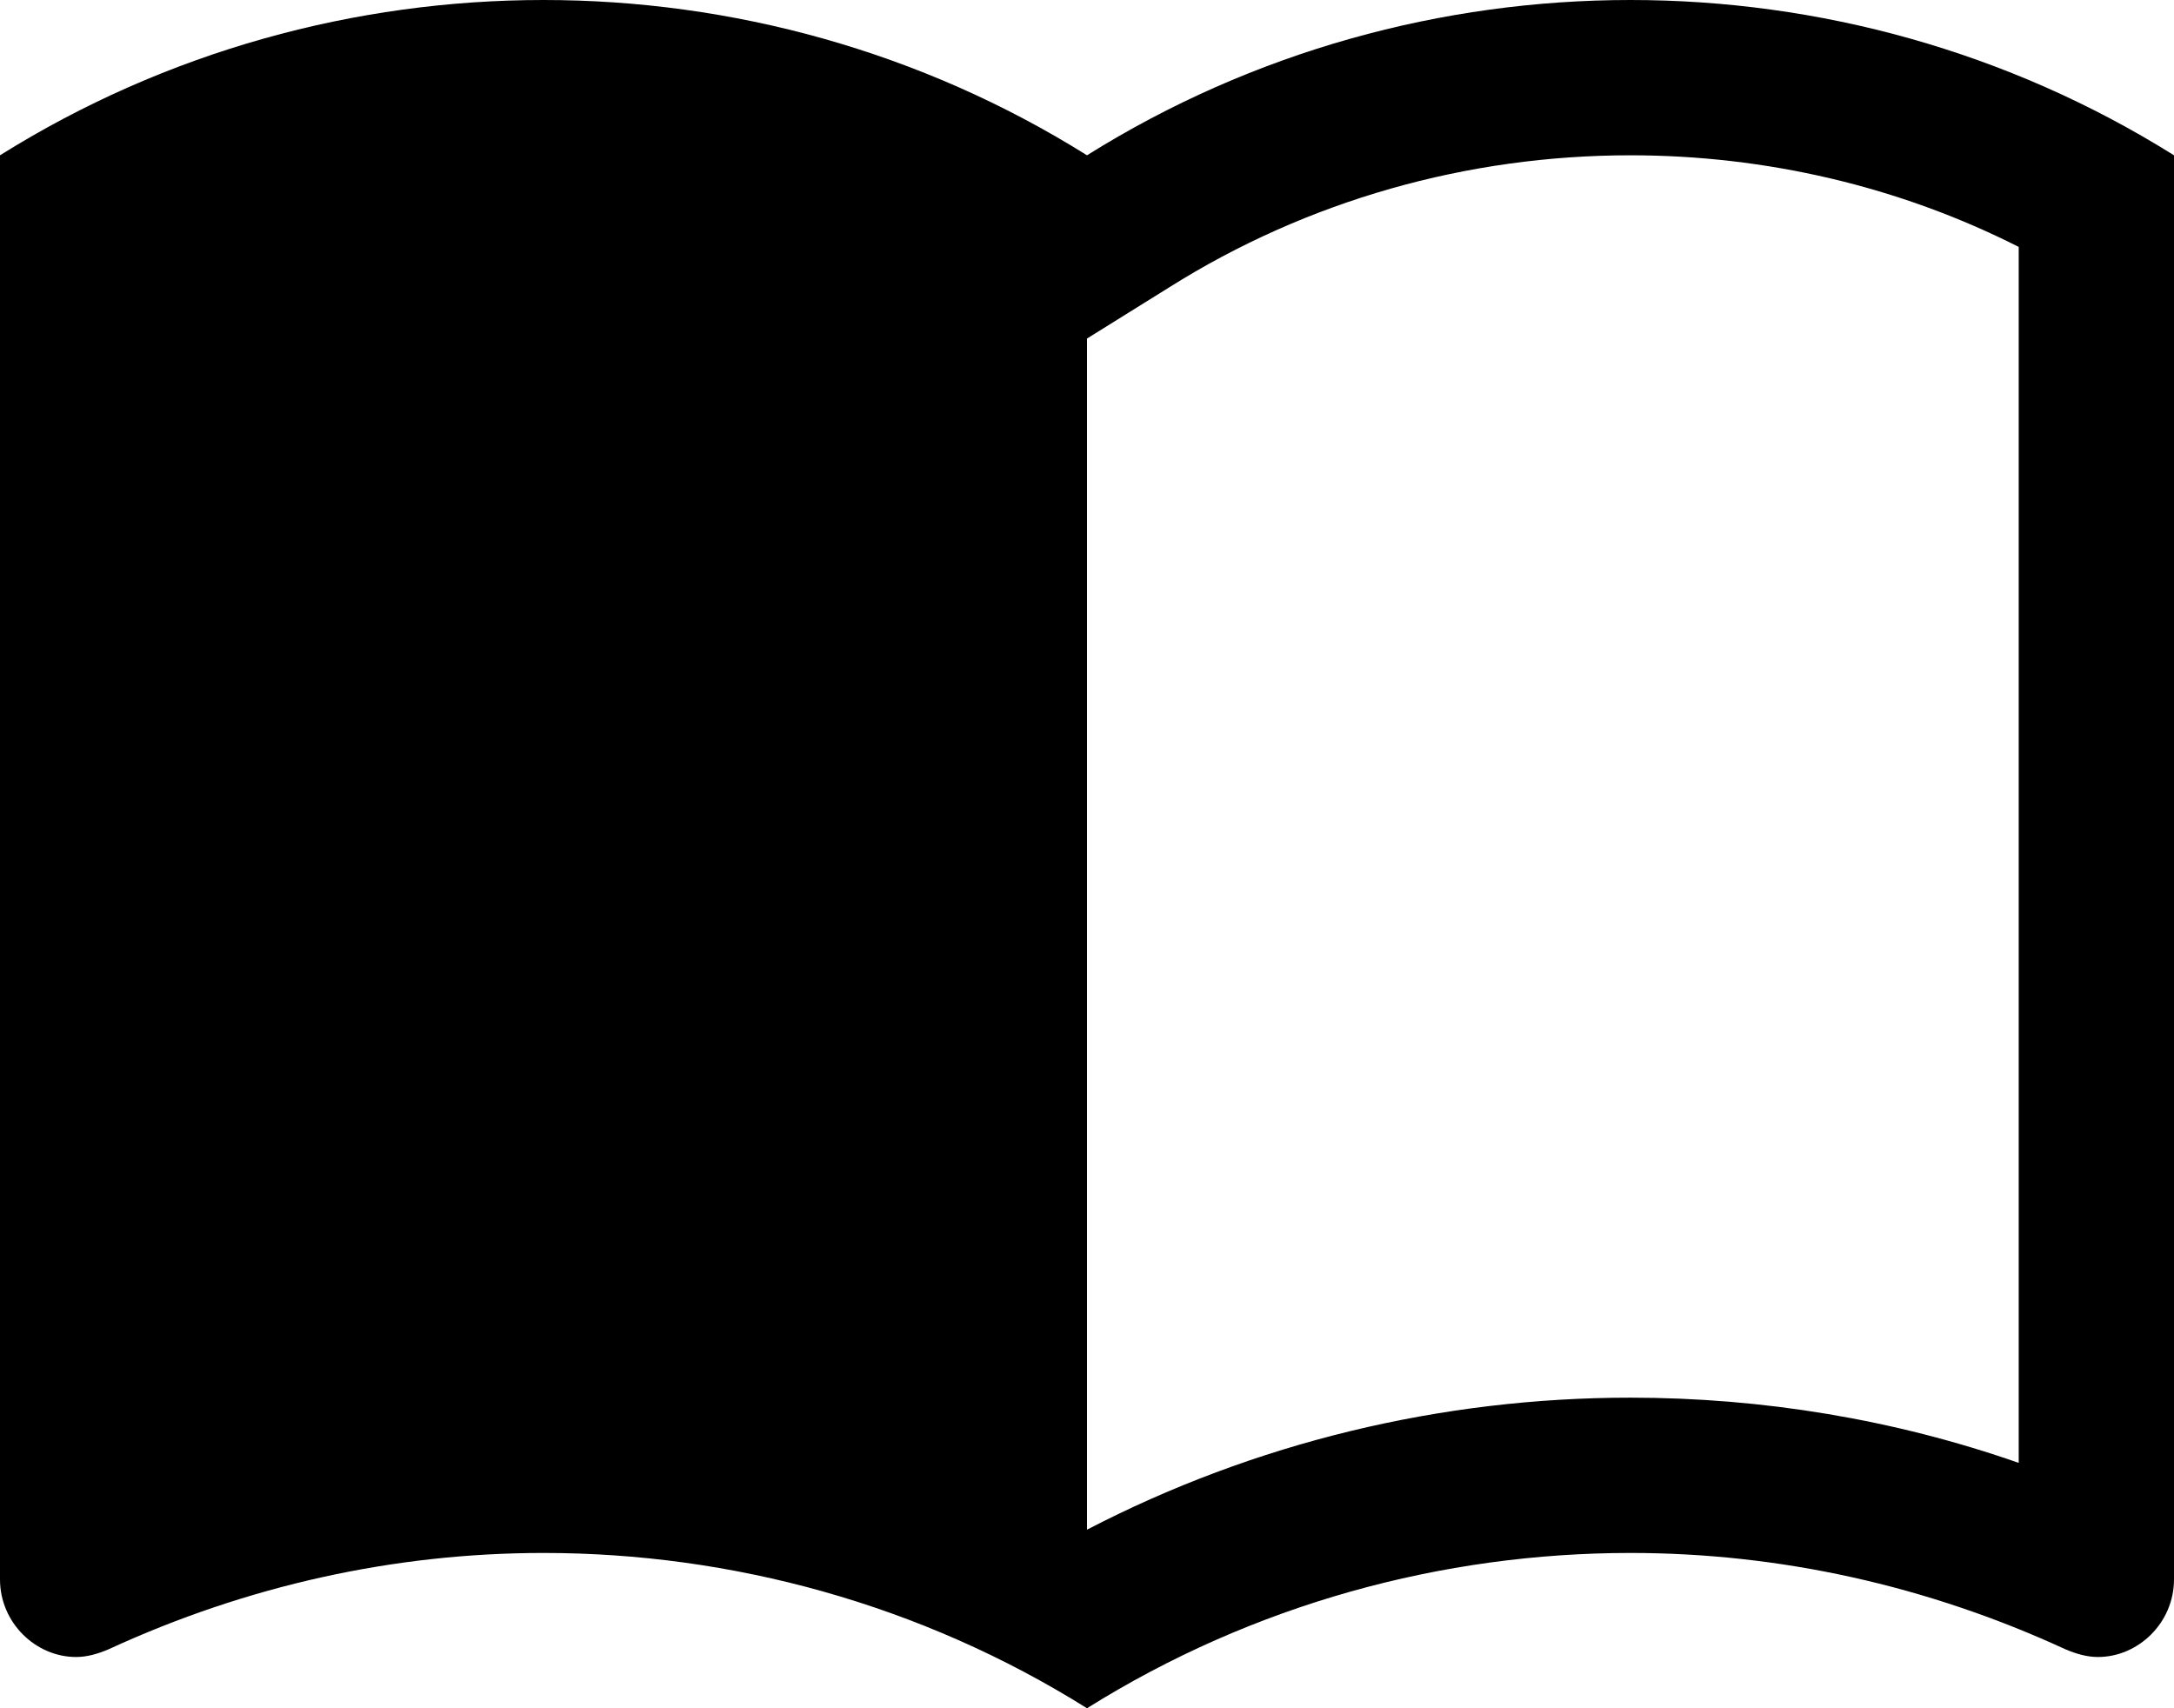 <?xml version="1.0" encoding="UTF-8"?><svg xmlns="http://www.w3.org/2000/svg" xmlns:xlink="http://www.w3.org/1999/xlink" height="11.0" preserveAspectRatio="xMidYMid meet" version="1.0" viewBox="1.0 2.0 14.0 11.0" width="14.0" zoomAndPan="magnify"><g id="change1_1"><path d="M11.5,2C10.29,2,9.07,2.33,8,3C6.93,2.33,5.71,2,4.5,2S2.07,2.33,1,3v9.17c0,0.28,0.23,0.5,0.49,0.5 c0.07,0,0.14-0.02,0.21-0.05C2.59,12.21,3.54,12,4.5,12c1.21,0,2.43,0.33,3.5,1c1.07-0.67,2.29-1,3.5-1c0.96,0,1.91,0.21,2.8,0.62 c0.07,0.03,0.14,0.05,0.21,0.05c0.26,0,0.49-0.22,0.49-0.5V3C13.93,2.33,12.71,2,11.5,2z M14,11.42C13.2,11.14,12.35,11,11.5,11 c-1.22,0-2.42,0.29-3.5,0.85V4.18l0.53-0.33C9.42,3.29,10.45,3,11.5,3c0.87,0,1.73,0.2,2.5,0.59V11.42z" fill="inherit"/></g></svg>
